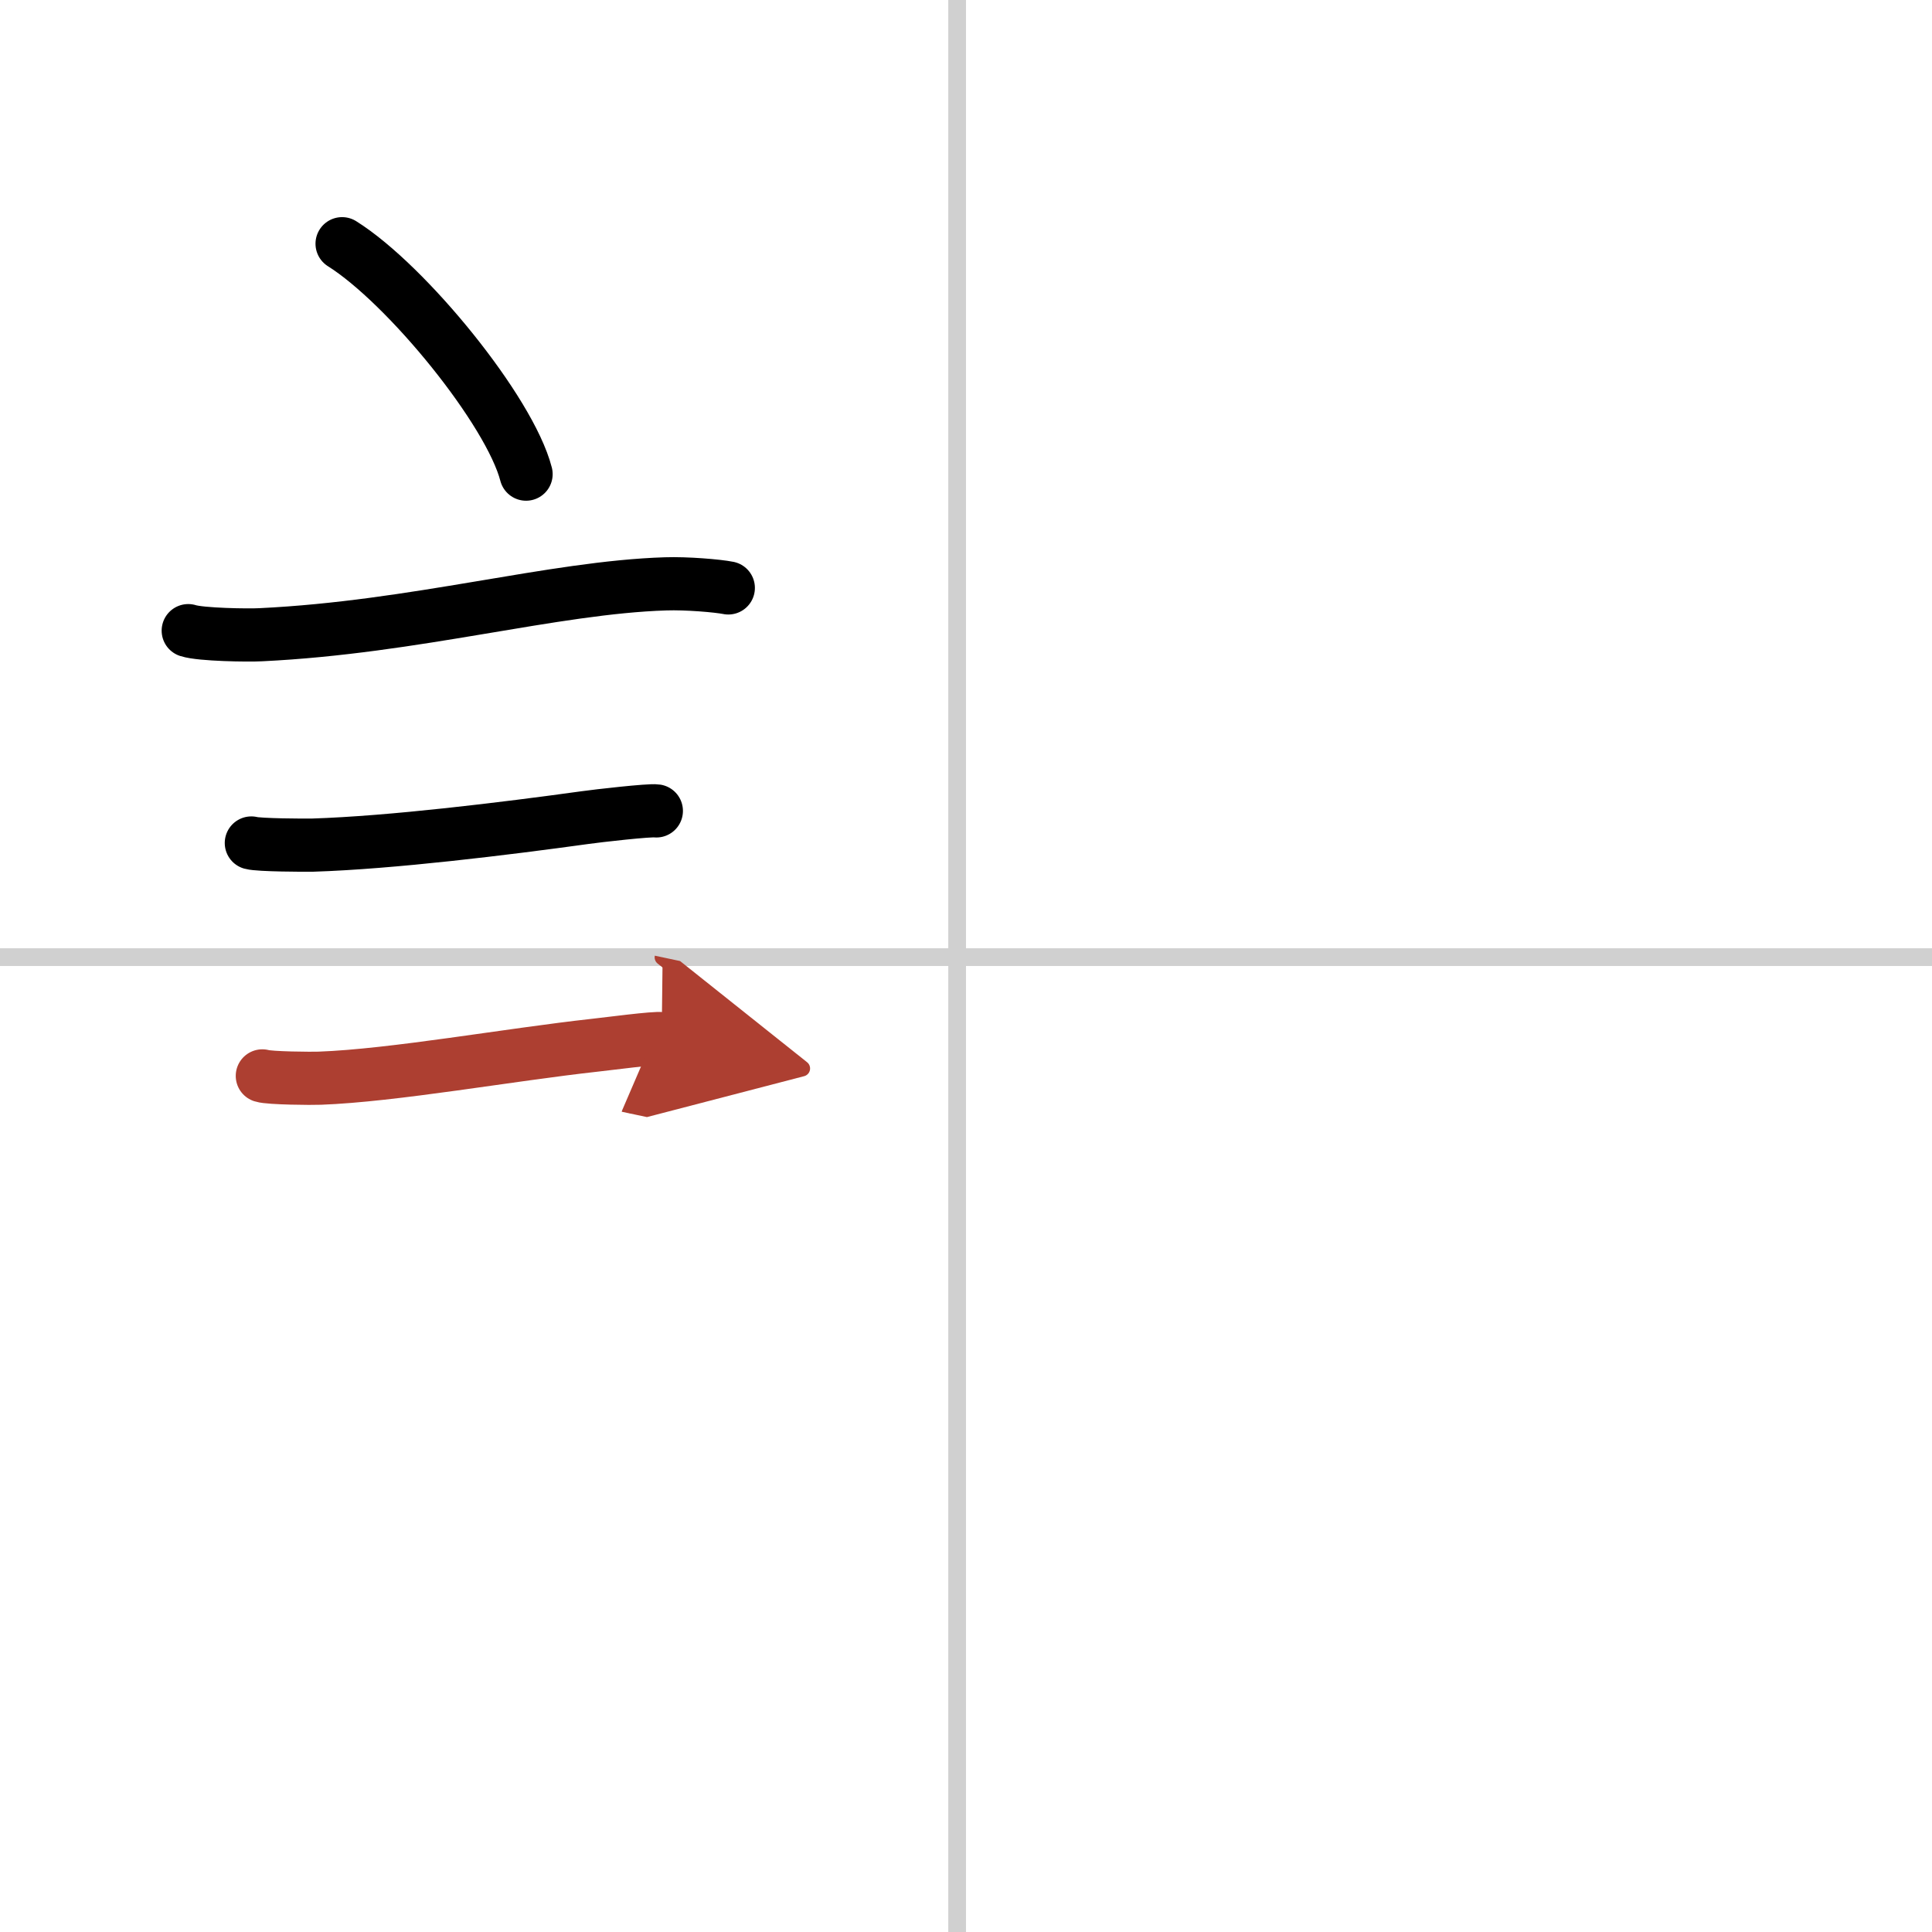 <svg width="400" height="400" viewBox="0 0 109 109" xmlns="http://www.w3.org/2000/svg"><defs><marker id="a" markerWidth="4" orient="auto" refX="1" refY="5" viewBox="0 0 10 10"><polyline points="0 0 10 5 0 10 1 5" fill="#ad3f31" stroke="#ad3f31"/></marker></defs><g fill="none" stroke="#000" stroke-linecap="round" stroke-linejoin="round" stroke-width="3"><rect width="100%" height="100%" fill="#fff" stroke="#fff"/><line x1="54" x2="54" y2="109" stroke="#d0d0d0" stroke-width="1"/><line x2="109" y1="54" y2="54" stroke="#d0d0d0" stroke-width="1"/><path d="m19.3 13.75c3.66 2.3 9.46 9.43 10.38 13"/><path d="m10.62 35.58c0.71 0.23 3.4 0.27 4.1 0.23 8.73-0.42 16.48-2.67 22.83-2.87 1.18-0.04 2.95 0.11 3.54 0.23"/><path d="m14.18 47.56c0.43 0.12 3.04 0.13 3.47 0.12 4.44-0.14 10.86-0.93 15.34-1.55 0.7-0.1 3.68-0.44 4.04-0.38"/><path d="m14.8 60.7c0.4 0.13 2.84 0.15 3.24 0.13 4.15-0.15 10.71-1.33 15.52-1.86 0.66-0.07 3.44-0.44 3.77-0.37" marker-end="url(#a)" stroke="#ad3f31"/></g></svg>

